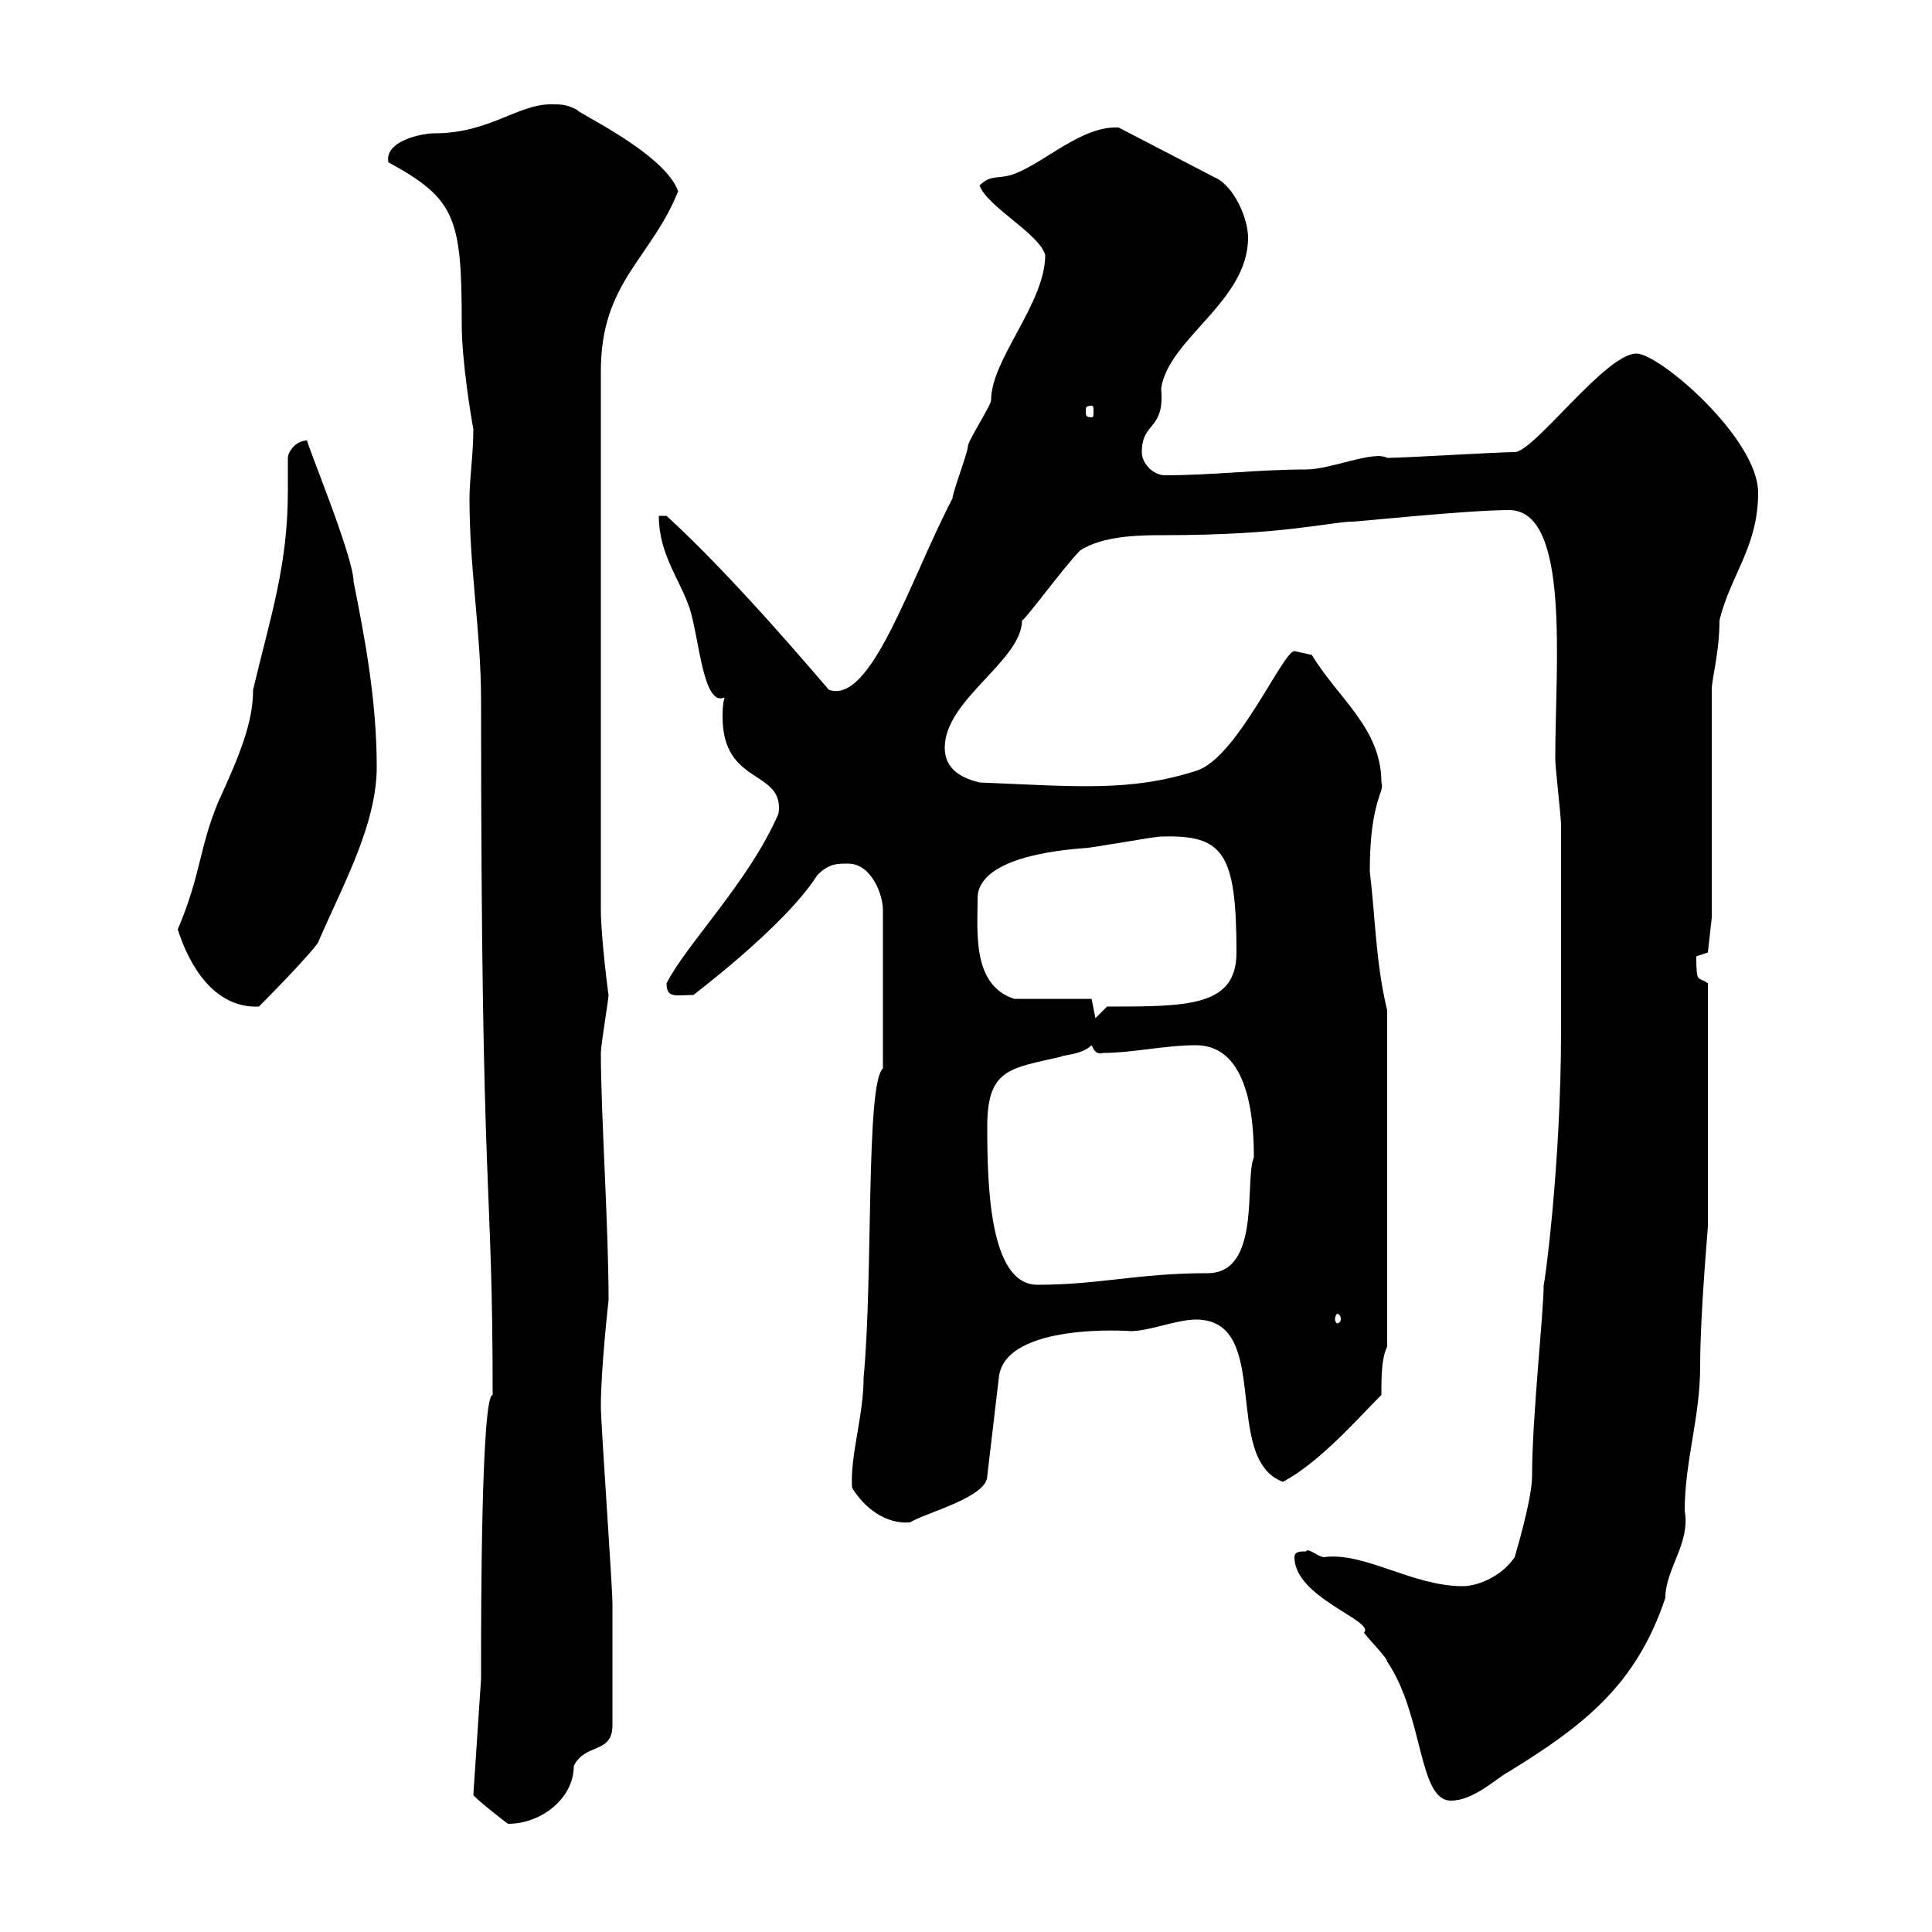 <svg xmlns="http://www.w3.org/2000/svg" xmlns:xlink="http://www.w3.org/1999/xlink" width="300" height="300"><path d="M73.50 278.70C73.50 279 78 282.60 78.90 283.20C84 283.20 89.10 279.30 89.10 274.20C90.90 270.60 95.10 272.40 95.10 267.90C95.10 261.30 95.10 254.10 95.10 249C95.10 246.30 93.30 221.10 93.30 218.40C93.30 212.40 94.50 201.90 94.50 201.90C94.50 190.50 93.30 172.80 93.30 163.50C93.30 162.30 94.50 155.10 94.50 154.50C94.50 154.80 93.30 145.50 93.30 141.30L93.30 57.60C93.30 43.80 101.10 40.20 105.30 29.70C103.20 23.70 88.80 17.10 89.70 17.10C87.90 16.20 87.30 16.20 85.50 16.20C80.40 16.20 75.90 20.70 67.50 20.70C65.40 20.70 59.70 21.90 60.30 25.20C70.80 30.90 71.70 33.90 71.70 50.40C71.70 56.10 73.20 65.10 73.50 66.60C73.50 70.50 72.90 74.40 72.90 77.40C72.90 88.50 74.70 98.10 74.70 108.90C74.70 189.30 76.50 181.50 76.50 216.60C74.70 216.60 74.70 251.70 74.70 258L74.70 260.70ZM201 241.80C201 248.10 213.60 251.70 211.80 253.50C212.10 254.10 215.40 257.40 215.40 258C221.10 266.40 220.20 279.60 225.30 279.60C228.90 279.60 232.50 276 234.30 275.10C246 267.90 254.10 261.60 258.60 248.10C258.60 243.60 262.50 239.70 261.60 234.60C261.60 226.80 264 220.20 264 212.10C264 204 265.20 190.80 265.20 190.50L265.20 152.70C263.70 151.50 263.40 153 263.40 148.50C263.40 148.50 265.20 147.90 265.20 147.90L265.80 142.50L265.80 107.10C265.80 105.30 267 101.40 267 96.30C268.80 89.10 273 84.90 273 76.50C273 68.10 257.70 54.90 254.10 54.90C249.30 54.90 238.20 70.20 235.20 70.20C232.50 70.20 218.10 71.10 215.40 71.10C213.30 69.90 206.70 72.90 202.80 72.90C195.30 72.90 188.40 73.80 180.90 73.80C179.10 73.80 177.30 72 177.30 70.20C177.30 65.40 180.90 66.90 180.30 60.30C181.50 52.50 193.80 46.80 193.80 36.90C193.80 34.20 192 29.70 189.30 27.90L173.70 19.80C168 19.50 162.30 25.20 157.50 27C155.10 27.90 153.90 27 152.10 28.80C153.30 32.10 161.40 36.30 162.30 39.60C162.30 47.10 153.90 55.80 153.90 62.10C153.90 63 150.30 68.40 150.30 69.30C150.30 70.20 147.90 76.50 147.90 77.40C141.30 90 135.30 109.50 128.70 107.10C126.60 104.70 114 89.70 103.50 80.10L102.30 80.10C102.30 86.10 105.60 90 107.10 94.50C108.60 99.30 109.20 109.80 112.50 108.30C112.20 109.50 112.20 110.40 112.20 111.30C112.20 122.10 121.80 119.40 120.90 126.30C116.40 136.80 106.50 146.70 103.50 152.70C103.50 155.10 105 154.50 107.70 154.50C106.80 155.10 121.80 144 126.90 135.90C128.70 134.10 129.90 134.10 131.70 134.10C135.30 134.10 137.10 138.90 137.10 141.30L137.10 165.90C134.40 168.30 135.60 198.30 134.10 213.90C134.10 219.90 132 225.90 132.30 231C134.10 234 137.40 236.70 141.30 236.40C143.70 234.90 153.30 232.50 153.30 229.20L155.10 213.90C156 205.20 176.10 206.70 175.50 206.70C178.50 206.70 182.70 204.90 185.70 204.90C197.70 204.90 189.60 226.50 199.20 230.10C204.90 227.10 210.90 220.20 214.50 216.60C214.50 213.90 214.50 210.90 215.40 209.10L215.40 156.90C213.60 149.40 213.60 142.80 212.70 135.30C212.70 124.20 215.10 123 214.50 121.50C214.50 113.10 207.90 108.60 203.70 101.70C203.70 101.70 201 101.10 201 101.10C199.20 101.10 192 117.90 185.70 119.70C175.50 123 166.80 122.10 152.10 121.50C149.70 120.90 146.70 119.70 146.70 116.10C146.70 108.60 158.70 102.60 158.70 96.30C158.70 96.90 165.30 87.90 167.70 85.50C171.30 83.10 177.30 83.10 180.90 83.10C199.50 83.10 206.70 81 210 81C210.90 81 228 79.20 234.30 79.20C243.90 79.20 241.50 103.20 241.50 117.90C241.50 119.10 242.40 126.90 242.40 128.10C242.40 132.30 242.40 152.70 242.40 156.90L242.40 159.90C242.40 181.50 239.70 200.40 239.70 199.50C239.70 204 237.90 219.90 237.90 229.20C237.90 233.10 234.90 242.70 235.20 241.80C233.40 244.50 229.80 246.30 227.10 246.30C219.30 246.30 211.80 240.90 205.50 241.80C204.30 241.50 203.10 240.30 202.80 240.90C201.90 240.90 201 240.90 201 241.80ZM208.20 204.90C208.20 205.20 207.90 205.50 207.60 205.50C207.60 205.50 207.30 205.20 207.30 204.90C207.30 204.30 207.60 204 207.60 204C207.90 204 208.20 204.30 208.20 204.90ZM153.30 174.90C153.30 165.90 156.90 165.90 164.70 164.10C165 163.80 168 163.80 169.50 162.30C169.80 162.90 170.10 163.80 171.30 163.50C175.80 163.50 180.90 162.30 185.70 162.30C194.10 162.30 194.70 174.30 194.70 179.70C193.20 183.30 195.90 197.70 187.50 197.70C176.70 197.70 170.70 199.50 161.10 199.50C153.60 199.50 153.30 183.90 153.30 174.90ZM169.50 155.10L157.50 155.10C150.90 153 151.80 144.60 151.80 139.50C151.80 133.20 164.40 132 168.30 131.70C169.50 131.70 179.10 129.90 180.30 129.90C189.90 129.60 192 132.30 192 147.90C192 156.30 184.50 156.30 171.90 156.30L170.10 158.10ZM27.60 144.30C29.40 150 33.30 156.60 40.20 156.30C43.80 152.70 49.50 146.70 49.50 146.10C53.10 137.70 58.50 128.10 58.50 119.10C58.50 108.90 56.70 99.30 54.90 90.30C54.90 86.40 47.40 68.40 47.70 68.40C45.90 68.40 44.70 70.20 44.70 71.10C44.70 72.90 44.70 74.70 44.70 76.20C44.70 87.90 42 95.70 39.30 107.10C39.30 112.20 37.20 117.30 33.90 124.50C30.90 131.70 31.20 135.90 27.60 144.30ZM169.50 63C169.80 63 169.80 63.30 169.80 63.90C169.80 64.50 169.80 64.80 169.50 64.80C168.60 64.80 168.60 64.50 168.60 63.90C168.60 63.30 168.60 63 169.50 63Z"/></svg>